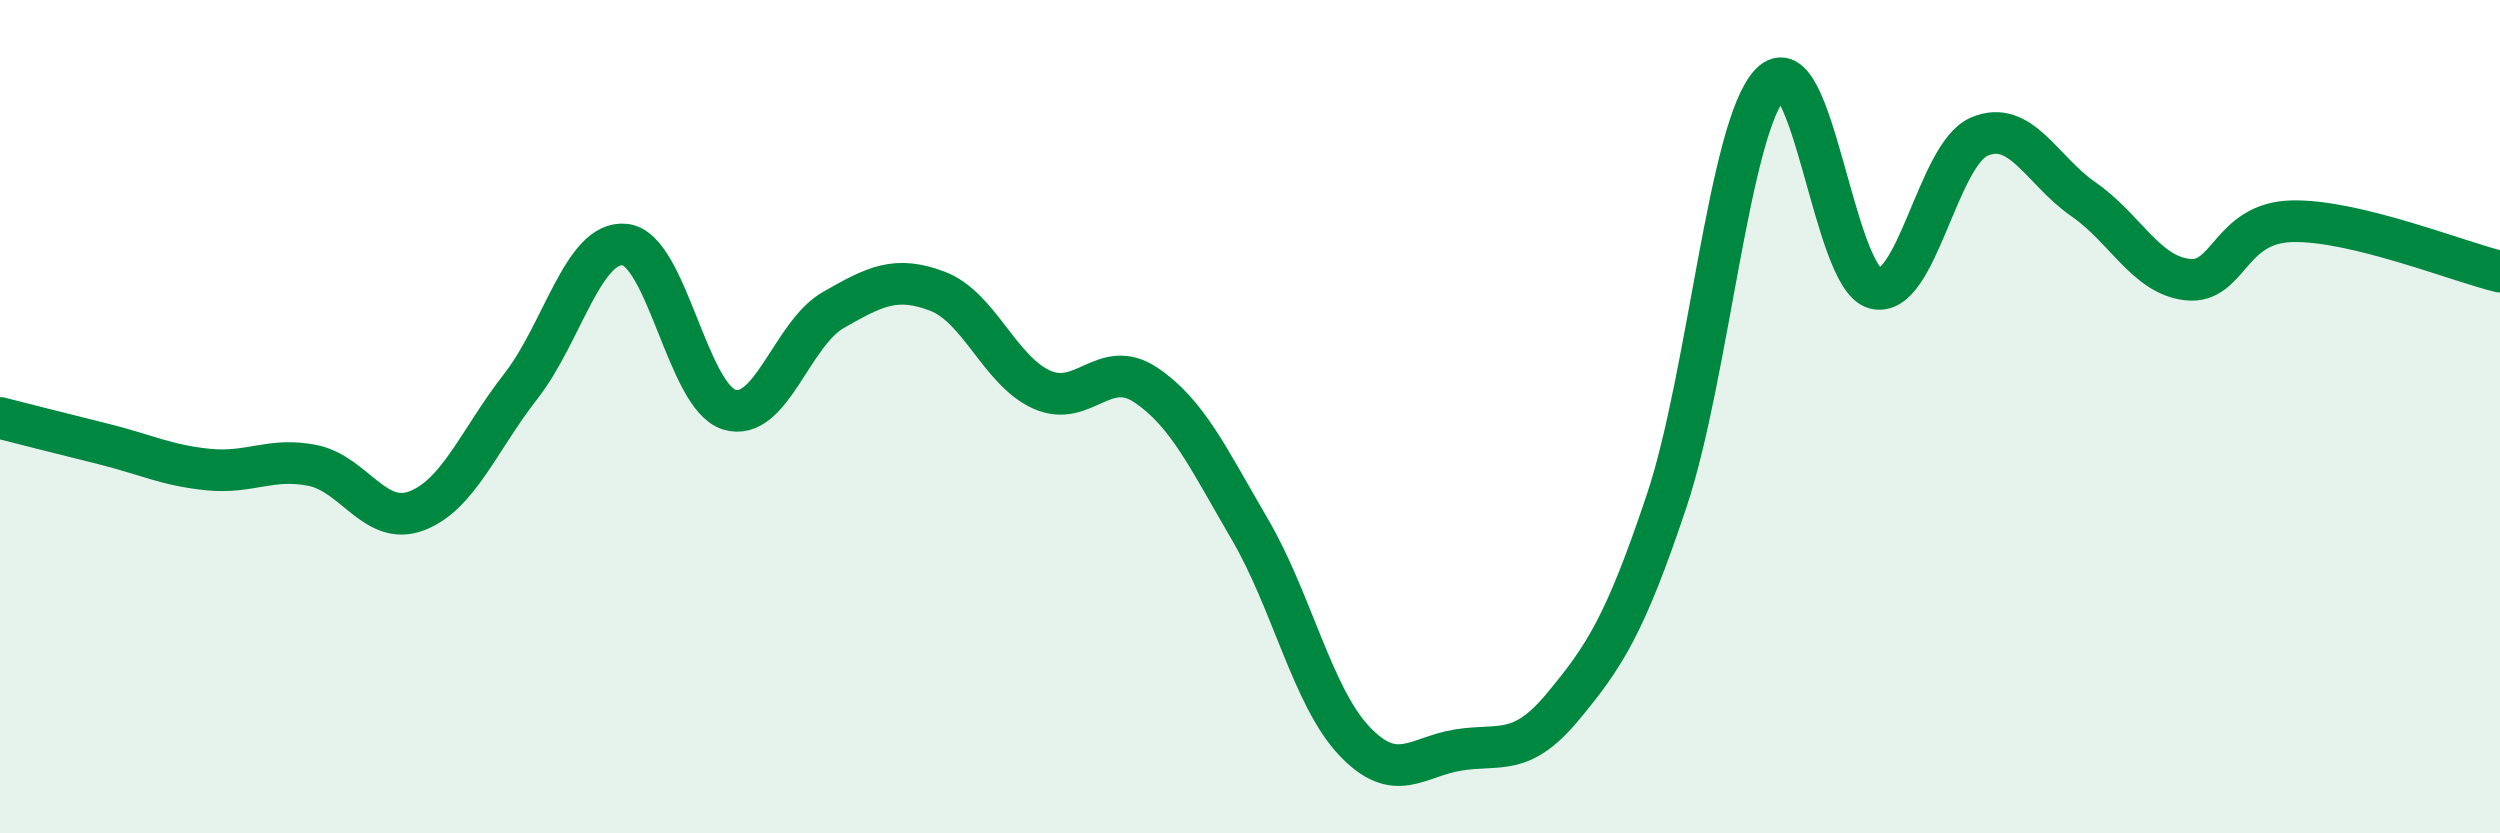 
    <svg width="60" height="20" viewBox="0 0 60 20" xmlns="http://www.w3.org/2000/svg">
      <path
        d="M 0,10.03 C 0.5,10.16 1.5,10.41 2.5,10.66 C 3.5,10.91 4,11.17 5,11.27 C 6,11.37 6.5,10.97 7.5,11.17 C 8.5,11.37 9,12.64 10,12.26 C 11,11.88 11.5,10.55 12.5,9.27 C 13.5,7.99 14,5.76 15,5.87 C 16,5.98 16.5,9.52 17.5,9.83 C 18.5,10.14 19,8.01 20,7.44 C 21,6.87 21.5,6.61 22.5,6.99 C 23.5,7.37 24,8.9 25,9.35 C 26,9.8 26.5,8.57 27.5,9.24 C 28.5,9.91 29,11 30,12.71 C 31,14.42 31.5,16.72 32.5,17.78 C 33.5,18.84 34,18.16 35,18 C 36,17.84 36.5,18.17 37.5,16.97 C 38.5,15.77 39,15.01 40,12.02 C 41,9.03 41.5,3.02 42.5,2 C 43.5,0.98 44,6.66 45,6.92 C 46,7.18 46.5,3.71 47.5,3.28 C 48.5,2.85 49,4.09 50,4.78 C 51,5.47 51.5,6.6 52.5,6.71 C 53.5,6.82 53.5,5.35 55,5.31 C 56.5,5.27 59,6.28 60,6.52L60 20L0 20Z"
        fill="#008740"
        opacity="0.1"
        stroke-linecap="round"
        stroke-linejoin="round"
      />
      <path
        d="M 0,10.03 C 0.5,10.16 1.5,10.41 2.5,10.66 C 3.5,10.91 4,11.17 5,11.27 C 6,11.37 6.5,10.97 7.5,11.17 C 8.5,11.37 9,12.64 10,12.26 C 11,11.88 11.5,10.55 12.5,9.27 C 13.5,7.99 14,5.76 15,5.87 C 16,5.98 16.5,9.52 17.5,9.83 C 18.5,10.14 19,8.01 20,7.44 C 21,6.87 21.5,6.61 22.5,6.99 C 23.5,7.37 24,8.9 25,9.35 C 26,9.8 26.5,8.57 27.5,9.24 C 28.5,9.91 29,11 30,12.71 C 31,14.42 31.5,16.72 32.5,17.78 C 33.5,18.84 34,18.16 35,18 C 36,17.84 36.5,18.17 37.5,16.97 C 38.5,15.77 39,15.01 40,12.02 C 41,9.03 41.5,3.02 42.5,2 C 43.5,0.98 44,6.66 45,6.92 C 46,7.18 46.5,3.71 47.5,3.28 C 48.5,2.85 49,4.09 50,4.78 C 51,5.47 51.5,6.6 52.5,6.71 C 53.5,6.82 53.5,5.35 55,5.31 C 56.5,5.27 59,6.28 60,6.52"
        stroke="#008740"
        stroke-width="1"
        fill="none"
        stroke-linecap="round"
        stroke-linejoin="round"
      />
    </svg>
  